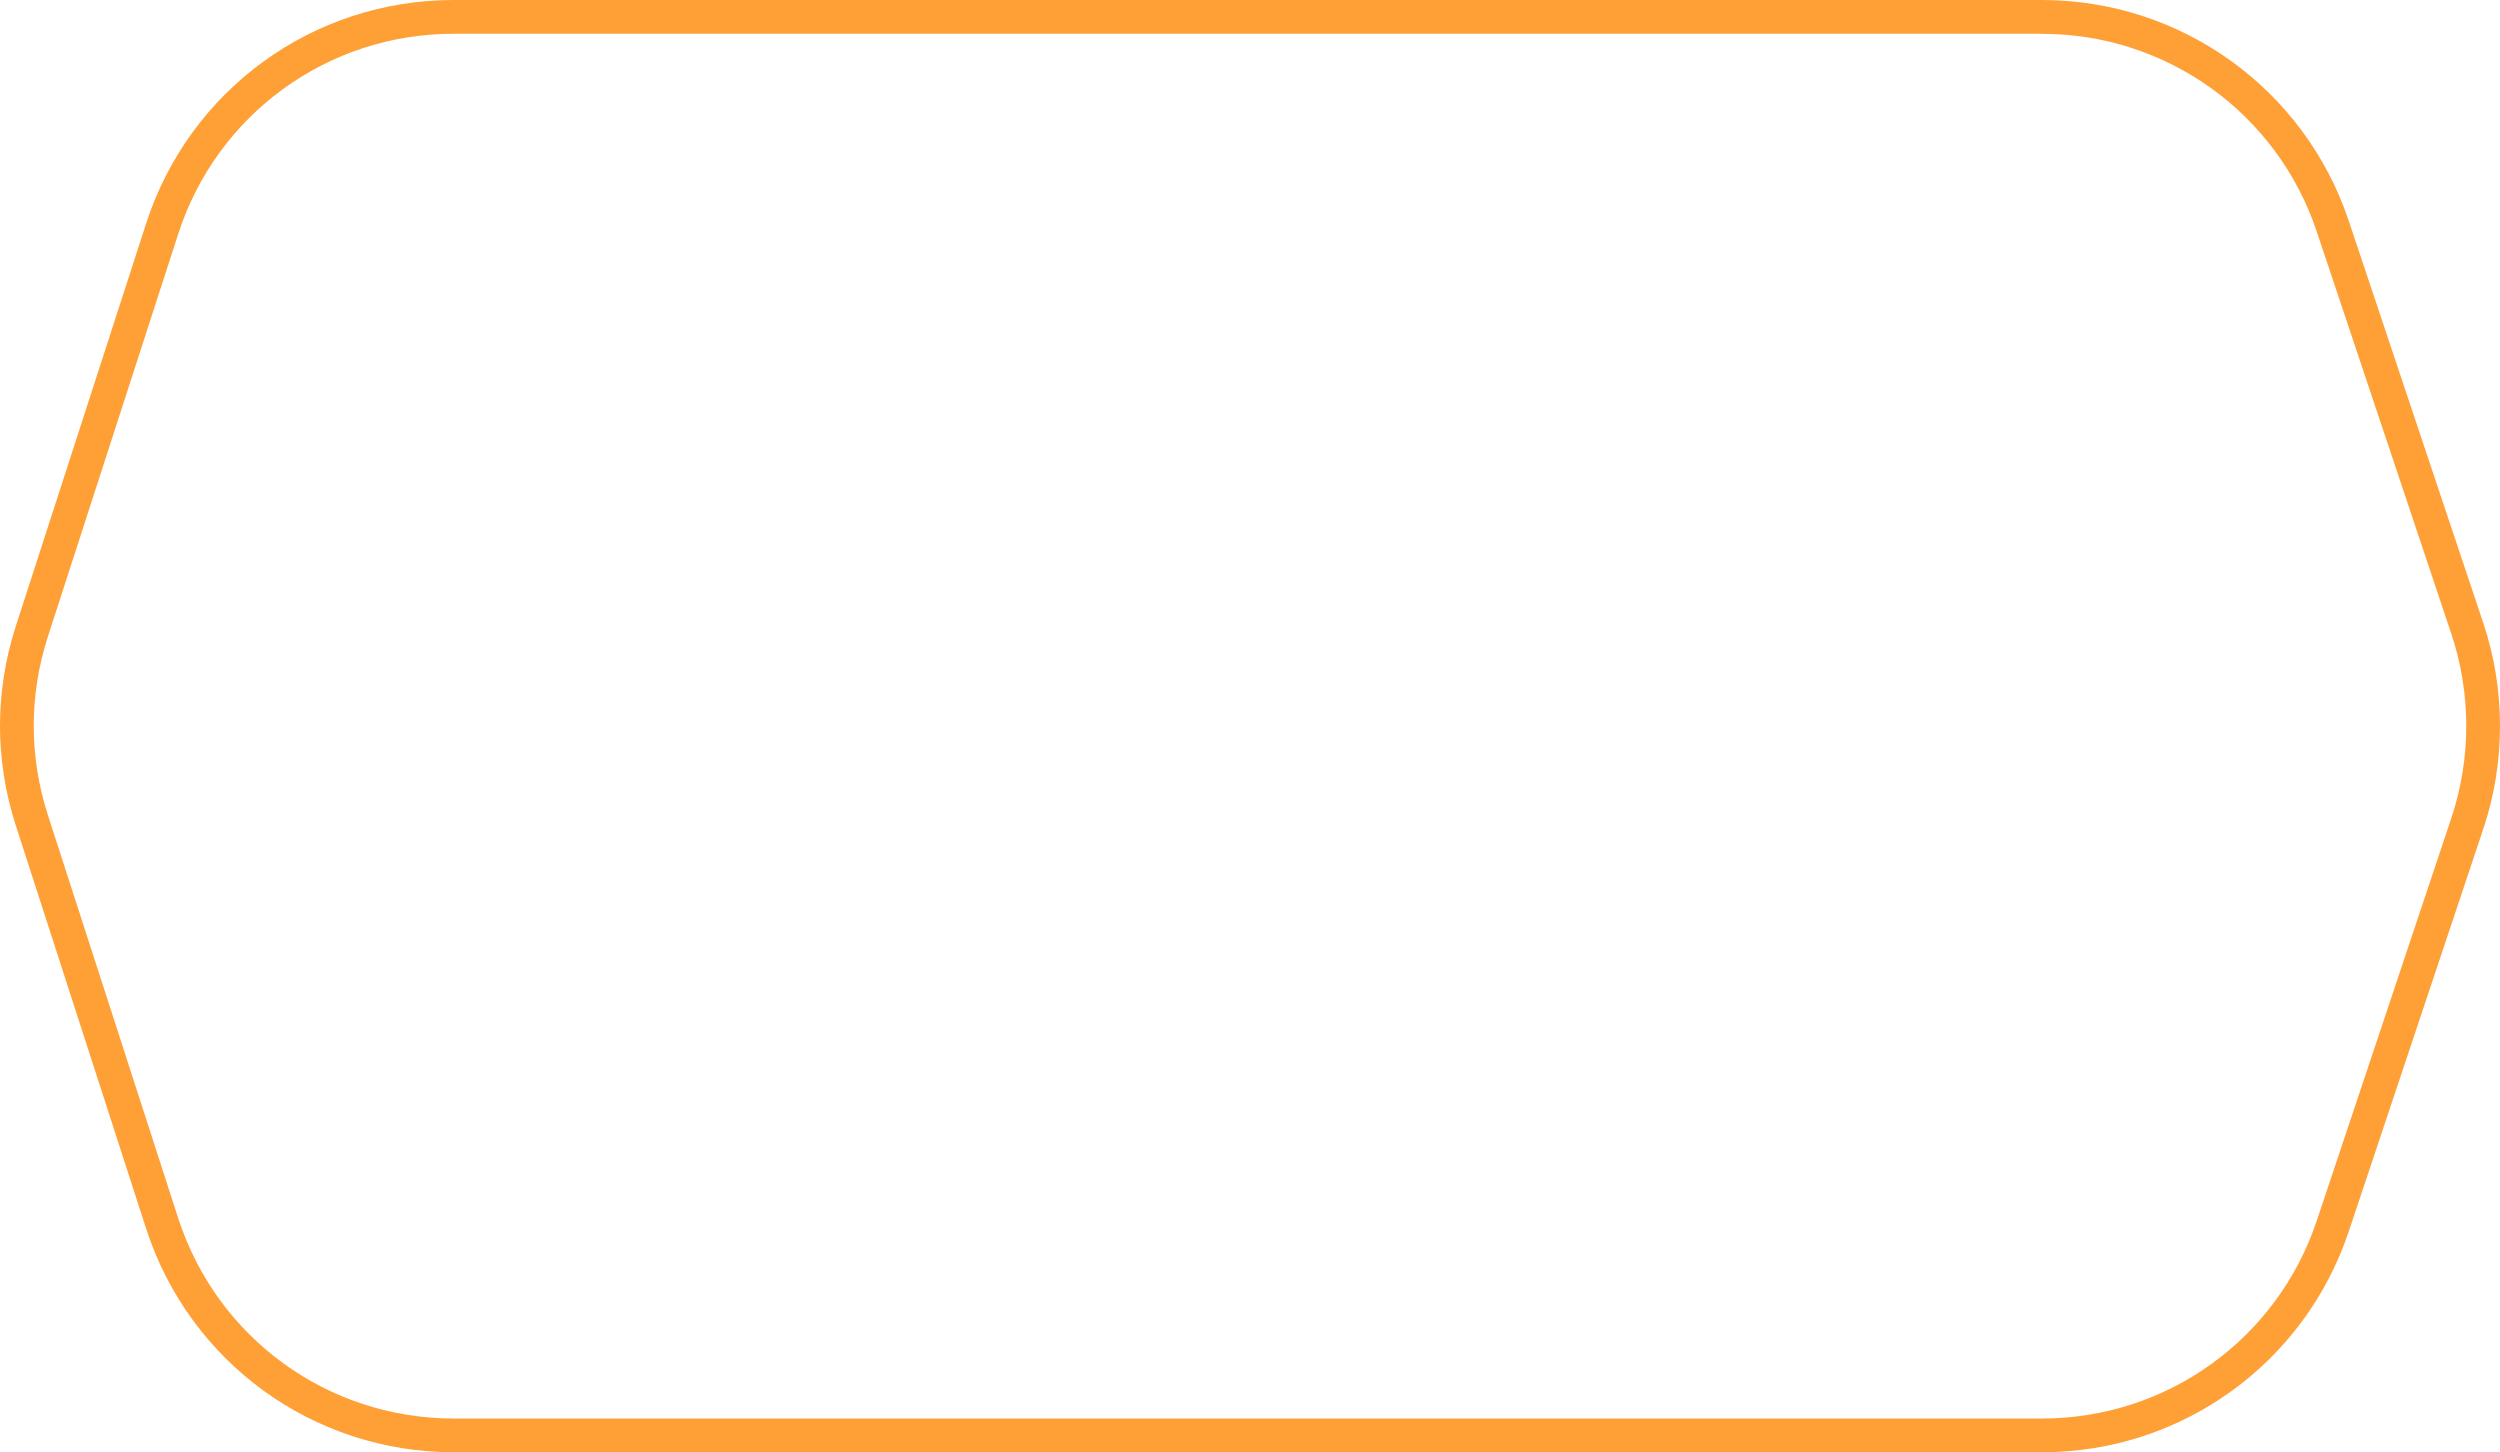 <svg xmlns="http://www.w3.org/2000/svg" width="444.473" height="258.195" viewBox="0 0 444.473 258.195">
  <g id="Path_27338" data-name="Path 27338" transform="translate(2.443 4.26)" fill="rgba(255,255,255,0)">
    <path d="M 360.632 250.935 L 78.218 250.935 C 54.515 250.935 33.682 235.776 26.377 213.213 L 3.212 141.557 C -0.327 130.577 -0.327 118.982 3.211 108.023 L 26.377 36.443 C 33.658 13.892 54.484 -1.26 78.199 -1.26 L 360.632 -1.26 L 363.632 -1.26 L 363.632 -1.159 C 385.843 0.054 405.167 14.661 412.292 35.956 L 436.24 107.534 C 439.961 118.675 439.961 130.943 436.241 142.082 L 412.292 213.737 C 404.849 235.987 384.088 250.935 360.632 250.935 Z" stroke="none"/>
    <path d="M 78.199 1.74 C 55.798 1.74 36.112 16.056 29.231 37.367 L 6.066 108.945 C 2.721 119.304 2.721 130.256 6.066 140.634 L 29.231 212.289 C 36.131 233.6 55.798 247.935 78.218 247.935 L 360.632 247.935 C 382.803 247.935 402.413 233.81 409.447 212.786 L 433.395 141.131 C 436.912 130.6 436.912 119.018 433.395 108.486 L 409.447 36.908 C 402.413 15.884 382.803 1.759 360.632 1.759 L 360.632 1.74 L 78.199 1.74 M 78.199 -4.26 L 360.632 -4.26 C 385.385 -4.239 407.287 11.54 415.137 35.004 L 439.085 106.583 C 443.011 118.337 443.011 131.281 439.087 143.032 L 415.137 214.688 C 407.284 238.164 385.38 253.935 360.632 253.935 L 78.218 253.935 C 53.21 253.935 31.23 237.942 23.523 214.137 L 0.357 142.48 C -3.377 130.895 -3.377 118.663 0.356 107.101 L 23.523 35.519 C 31.204 11.728 53.177 -4.26 78.199 -4.26 Z" stroke="none" fill="#ffa037"/>
  </g>
</svg>
